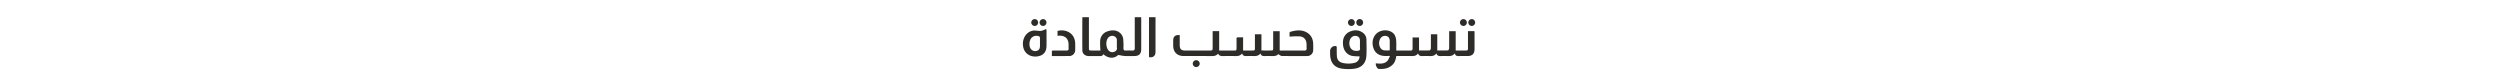 <svg xmlns="http://www.w3.org/2000/svg" width="1920" height="57" viewBox="0 0 1920 57">
  <g id="shop_by_material_ar" transform="translate(174.184 -738.638)">
    <rect id="Rectangle_20540" data-name="Rectangle 20540" width="1920" height="57" transform="translate(-174.184 738.638)" fill="rgba(196,60,60,0)"/>
    <g id="Group_213528" data-name="Group 213528" transform="translate(599.816 734.524)">
      <path id="Path_141435" data-name="Path 141435" d="M221.373,50.608c0,2.585-.008,5.1,0,7.623.012,3.09,1.12,4.2,4.241,4.2q9.428.016,18.855,0c1.975,0,2.183-.207,2.189-2.168.01-3.691,0-7.381,0-11.072v-1.64h5V62.411c4.225,0,8.255.009,12.285-.007.937,0,1.054-.7,1.055-1.426,0-2.428.05-4.857-.016-7.284-.029-1.069.287-1.5,1.4-1.425,1.158.081,2.325.018,3.66.018V62.409c2.782,0,5.395.023,8.006-.011,1.035-.014,1.052-.846,1.056-1.587.013-3.01.007-6.021.008-9.032,0-.578,0-1.156,0-1.839h5.009V62.4c2.764,0,5.379.04,7.992-.019,1.135-.026,1.015-1,1.019-1.756.018-3.74.009-7.479.009-11.218V47.576h5.005V62.435H301c5.311,0,10.622-.03,15.932.023,1.362.013,2-.4,1.9-1.828-.085-1.16,0-2.333-.076-3.493-.211-3.106-2-5.282-5.12-5.577a64.537,64.537,0,0,0-7.923.2c0-.858-.026-1.989.024-3.117a.836.836,0,0,1,.506-.583c3.9-1.1,7.829-1.78,11.7-.032,3.952,1.784,5.784,5.022,5.932,9.263.054,1.552.049,3.109,0,4.661a4.558,4.558,0,0,1-4.856,4.7c-6.431.024-12.863.057-19.293-.052-.846-.014-1.678-.842-2.715-1.4-1.224,1.5-3.2,1.524-5.224,1.468-1.558-.043-3.12-.055-4.676,0s-3.063.112-3.761-1.982c-1.564,1.969-3.481,2.042-5.465,1.979-1.606-.051-3.216-.05-4.823,0-1.547.05-3.065.13-3.809-1.966-1.589,2.061-3.633,2-5.694,1.965-2.728-.041-5.458-.061-8.185.008-1.783.045-3.525.163-4.552-1.88-1.357,1.7-3.045,1.884-4.859,1.876-7.162-.034-14.324-.008-21.486-.016-5.08-.005-8.085-2.988-8.122-8.045-.01-1.311,0-2.622,0-3.934,0-3.01,1.723-4.489,5.015-4.068" transform="translate(-89.34 -19.505)" fill="#2d2c29"/>
      <path id="Path_141436" data-name="Path 141436" d="M496.191,62.4c3.875,0,7.525-.008,11.174,0,1.141,0,1.368-.686,1.365-1.622-.008-2.234,0-4.468,0-6.7v-1.7h4.961v9.971c2.817,0,5.519.053,8.212-.071.321-.015.839-.988.853-1.528.083-3.058.041-6.118.042-9.178V49.9h4.9V62.349c2.868,0,5.571.053,8.266-.071.311-.014.814-1.007.825-1.554.073-3.836.039-7.673.039-11.509V47.539h5.007V62.38c2.882,0,5.6.028,8.308-.013,1.087-.017,1.127-.864,1.125-1.685q-.005-5.755,0-11.51V47.524h4.958c.03.44.087.9.087,1.359.007,4.128.019,8.256,0,12.384-.016,3.645-1.743,5.351-5.378,5.359-2.1,0-4.191-.029-6.285.011-1.453.028-2.9.147-3.519-2.034-1.9,2.459-4.325,1.992-6.632,2.02-1.218.016-2.437-.035-3.654.012-1.546.06-3.066.134-3.852-2-1.635,2.268-3.838,2-5.977,1.993-1.413-.008-2.828-.041-4.239.009-1.546.055-3.062.128-3.857-2-1.639,2.26-3.835,2-5.97,1.99-3.551-.01-7.1,0-10.735,0-.363,2.515-.99,4.827-2.811,6.634-2.986,2.963-6.714,3.538-10.664,3.243-1.221-.091-2.557-2.766-2.238-4.26,3.127.235,6.412.7,8.874-1.874.867-.907,1.243-2.279,2.035-3.81-1.959,0-3.374.111-4.767-.02-4.632-.435-7.472-3.036-8.394-7.556-.981-4.806,1.064-9.27,5.108-11.154,4.242-1.977,9.7-.772,11.715,2.8a10.442,10.442,0,0,1,1.072,4.3c.17,2.406.046,4.833.046,7.471m-5-.122c0-2.462.017-4.783,0-7.1-.021-2.227-.865-3.49-2.555-3.913a4.206,4.206,0,0,0-4.8,2.187,6.994,6.994,0,0,0-.122,6.314,4.073,4.073,0,0,0,3.218,2.479,34.634,34.634,0,0,0,4.261.036" transform="translate(-197.868 -19.475)" fill="#2d2c29"/>
      <path id="Path_141437" data-name="Path 141437" d="M124.609,58.65c-3.158,3.068-7.649,2.7-11.44-.61-.741,1.868-2.359,1.417-3.813,1.425-2.485.015-4.97.023-7.455,0-2.737-.028-4.783-1.762-4.81-4.439-.084-8.351-.023-16.705-.014-25.057,0-.085.071-.17.147-.342h4.908v1.745q0,10.927,0,21.856c0,1.867.116,1.979,1.982,1.986,2.376.01,4.752,0,6.877,0a60.059,60.059,0,0,1-.223-7.433,8.045,8.045,0,0,1,5.807-7.325c3.527-1.135,7.134-1.105,9.949,1.722a7.626,7.626,0,0,1,1.936,4.067,51.831,51.831,0,0,1,.2,7.269c0,1.191.423,1.788,1.712,1.74,1.7-.062,3.412-.054,5.115.008,1.385.051,1.89-.509,1.881-1.9-.044-7.285-.02-14.57-.02-21.855V29.653h4.893c.028.492.076.962.077,1.433q.007,11.51,0,23.021c0,3.686-1.673,5.353-5.336,5.361-2.388.005-4.781.1-7.161-.032-1.641-.087-3.266-.48-5.209-.786m-1-7.928c0-1.017-.009-2.033,0-3.05a3.244,3.244,0,0,0-2-3.388,3.934,3.934,0,0,0-4.227.687c-2.734,2.337-2.392,8.764.563,10.846a3.737,3.737,0,0,0,4,.212,2.57,2.57,0,0,0,1.69-2.986,15.655,15.655,0,0,1-.022-2.321" transform="translate(-39.853 -12.316)" fill="#2d2c29"/>
      <path id="Path_141438" data-name="Path 141438" d="M444.88,66.863A33.485,33.485,0,0,1,439,66.476c-4.617-1.11-7.192-5.324-6.846-10.789a8.547,8.547,0,0,1,5.629-7.963c3.548-1.382,7.063-1.217,10.139,1.412a6.35,6.35,0,0,1,2.247,4.881c.072,4.219.223,8.455-.057,12.657-.362,5.427-3.615,8.9-9.173,9.661a34.093,34.093,0,0,1-9.452-.015c-6.056-.887-9-4.6-9.21-10.848-.031-.921-.008-1.843-.008-2.766a3.84,3.84,0,0,1,3.967-3.781c.923.019,1.149.39,1.14,1.231-.023,2.037-.024,4.077.064,6.112.141,3.249,1.625,5.028,4.782,5.7a19.5,19.5,0,0,0,8.544-.063,5.017,5.017,0,0,0,4.115-5.039m.321-8.924h-.008c0-1.017.011-2.034,0-3.05-.022-1.564-.506-2.9-2.109-3.47a4.075,4.075,0,0,0-4.445.933c-1.68,1.619-2.106,5.051-.958,7.487.988,2.1,2.834,2.988,5.56,2.786,1.345-.1,2.233-.448,1.986-2.075a17.572,17.572,0,0,1-.023-2.611" transform="translate(-174.745 -19.468)" fill="#2d2c29"/>
      <path id="Path_141439" data-name="Path 141439" d="M37.259,45.781q0,2.6,0,5.2c0,2.573.063,5.148-.034,7.717-.163,4.308-2.56,6.887-6.838,7.517-5.45.8-9.925-2.038-10.983-6.975-1.259-5.874,1.749-11.515,7.076-12.721,1.756-.4,3.712.1,5.578.159a4.614,4.614,0,0,0,1.567-.138c1.081-.36,2.126-.829,3.185-1.254l.449.5m-5.034,9.51c0-1.166.044-2.334-.028-3.495a1.34,1.34,0,0,0-.582-.968,5.384,5.384,0,0,0-5.7.969c-2,1.972-2.379,6.382-.746,8.674a4.212,4.212,0,0,0,4.7,1.48c1.486-.417,2.284-1.558,2.353-3.455.039-1.067.007-2.137.01-3.205" transform="translate(-7.53 -18.811)" fill="#2d2c29"/>
      <path id="Path_141440" data-name="Path 141440" d="M57.136,66.659V62.541c.512-.034,1.021-.1,1.529-.1,3.212-.009,6.424-.041,9.634.011,1.27.02,1.77-.466,1.685-1.719-.069-1.014,0-2.037-.019-3.055-.086-4.338-2.691-6.788-7.065-6.649-.436.014-.87.066-1.417.108V47.4c5.475-1.6,13.372,1.022,13.572,9.664.037,1.6.055,3.2,0,4.8a4.589,4.589,0,0,1-4.927,4.785c-4.277.021-8.554.005-12.988.005" transform="translate(-23.299 -19.507)" fill="#2d2c29"/>
      <path id="Path_141441" data-name="Path 141441" d="M184.613,29.612h5V56.406c0,2.964-1.958,4.521-5,3.891Z" transform="translate(-76.174 -12.311)" fill="#2d2c29"/>
      <path id="Path_141442" data-name="Path 141442" d="M247.362,88.663a2.674,2.674,0,1,1-5.349-.012,2.676,2.676,0,0,1,5.349.012" transform="translate(-99.982 -35.73)" fill="#2d2c29"/>
      <path id="Path_141443" data-name="Path 141443" d="M35.312,35.008a2.572,2.572,0,0,1-2.731,2.405,2.755,2.755,0,0,1-2.513-2.707,2.7,2.7,0,0,1,2.808-2.54,2.562,2.562,0,0,1,2.436,2.841" transform="translate(-12.071 -13.369)" fill="#2d2c29"/>
      <path id="Path_141444" data-name="Path 141444" d="M461.891,34.756a2.622,2.622,0,0,1-2.515,2.666,2.667,2.667,0,0,1-2.73-2.611,2.623,2.623,0,1,1,5.245-.056" transform="translate(-189.008 -13.368)" fill="#2d2c29"/>
      <path id="Path_141445" data-name="Path 141445" d="M597.968,34.78a2.726,2.726,0,0,1-2.588,2.643,2.785,2.785,0,0,1-2.749-2.645,2.722,2.722,0,0,1,2.608-2.619,2.664,2.664,0,0,1,2.73,2.621" transform="translate(-245.412 -13.367)" fill="#2d2c29"/>
      <path id="Path_141446" data-name="Path 141446" d="M46.291,34.725a2.639,2.639,0,0,1-2.643,2.7,2.712,2.712,0,0,1-2.636-2.585,2.668,2.668,0,0,1,2.672-2.677,2.6,2.6,0,0,1,2.608,2.567" transform="translate(-16.61 -13.367)" fill="#2d2c29"/>
      <path id="Path_141447" data-name="Path 141447" d="M450.945,34.738a2.645,2.645,0,0,1-2.531,2.683,2.714,2.714,0,0,1-2.717-2.669,2.677,2.677,0,0,1,2.63-2.59,2.607,2.607,0,0,1,2.618,2.575" transform="translate(-184.467 -13.369)" fill="#2d2c29"/>
      <path id="Path_141448" data-name="Path 141448" d="M608.881,34.787a2.653,2.653,0,0,1-2.583,2.634,2.777,2.777,0,0,1-2.676-2.581,2.724,2.724,0,0,1,2.7-2.688,2.605,2.605,0,0,1,2.562,2.635" transform="translate(-249.97 -13.364)" fill="#2d2c29"/>
    </g>
  </g>
</svg>
